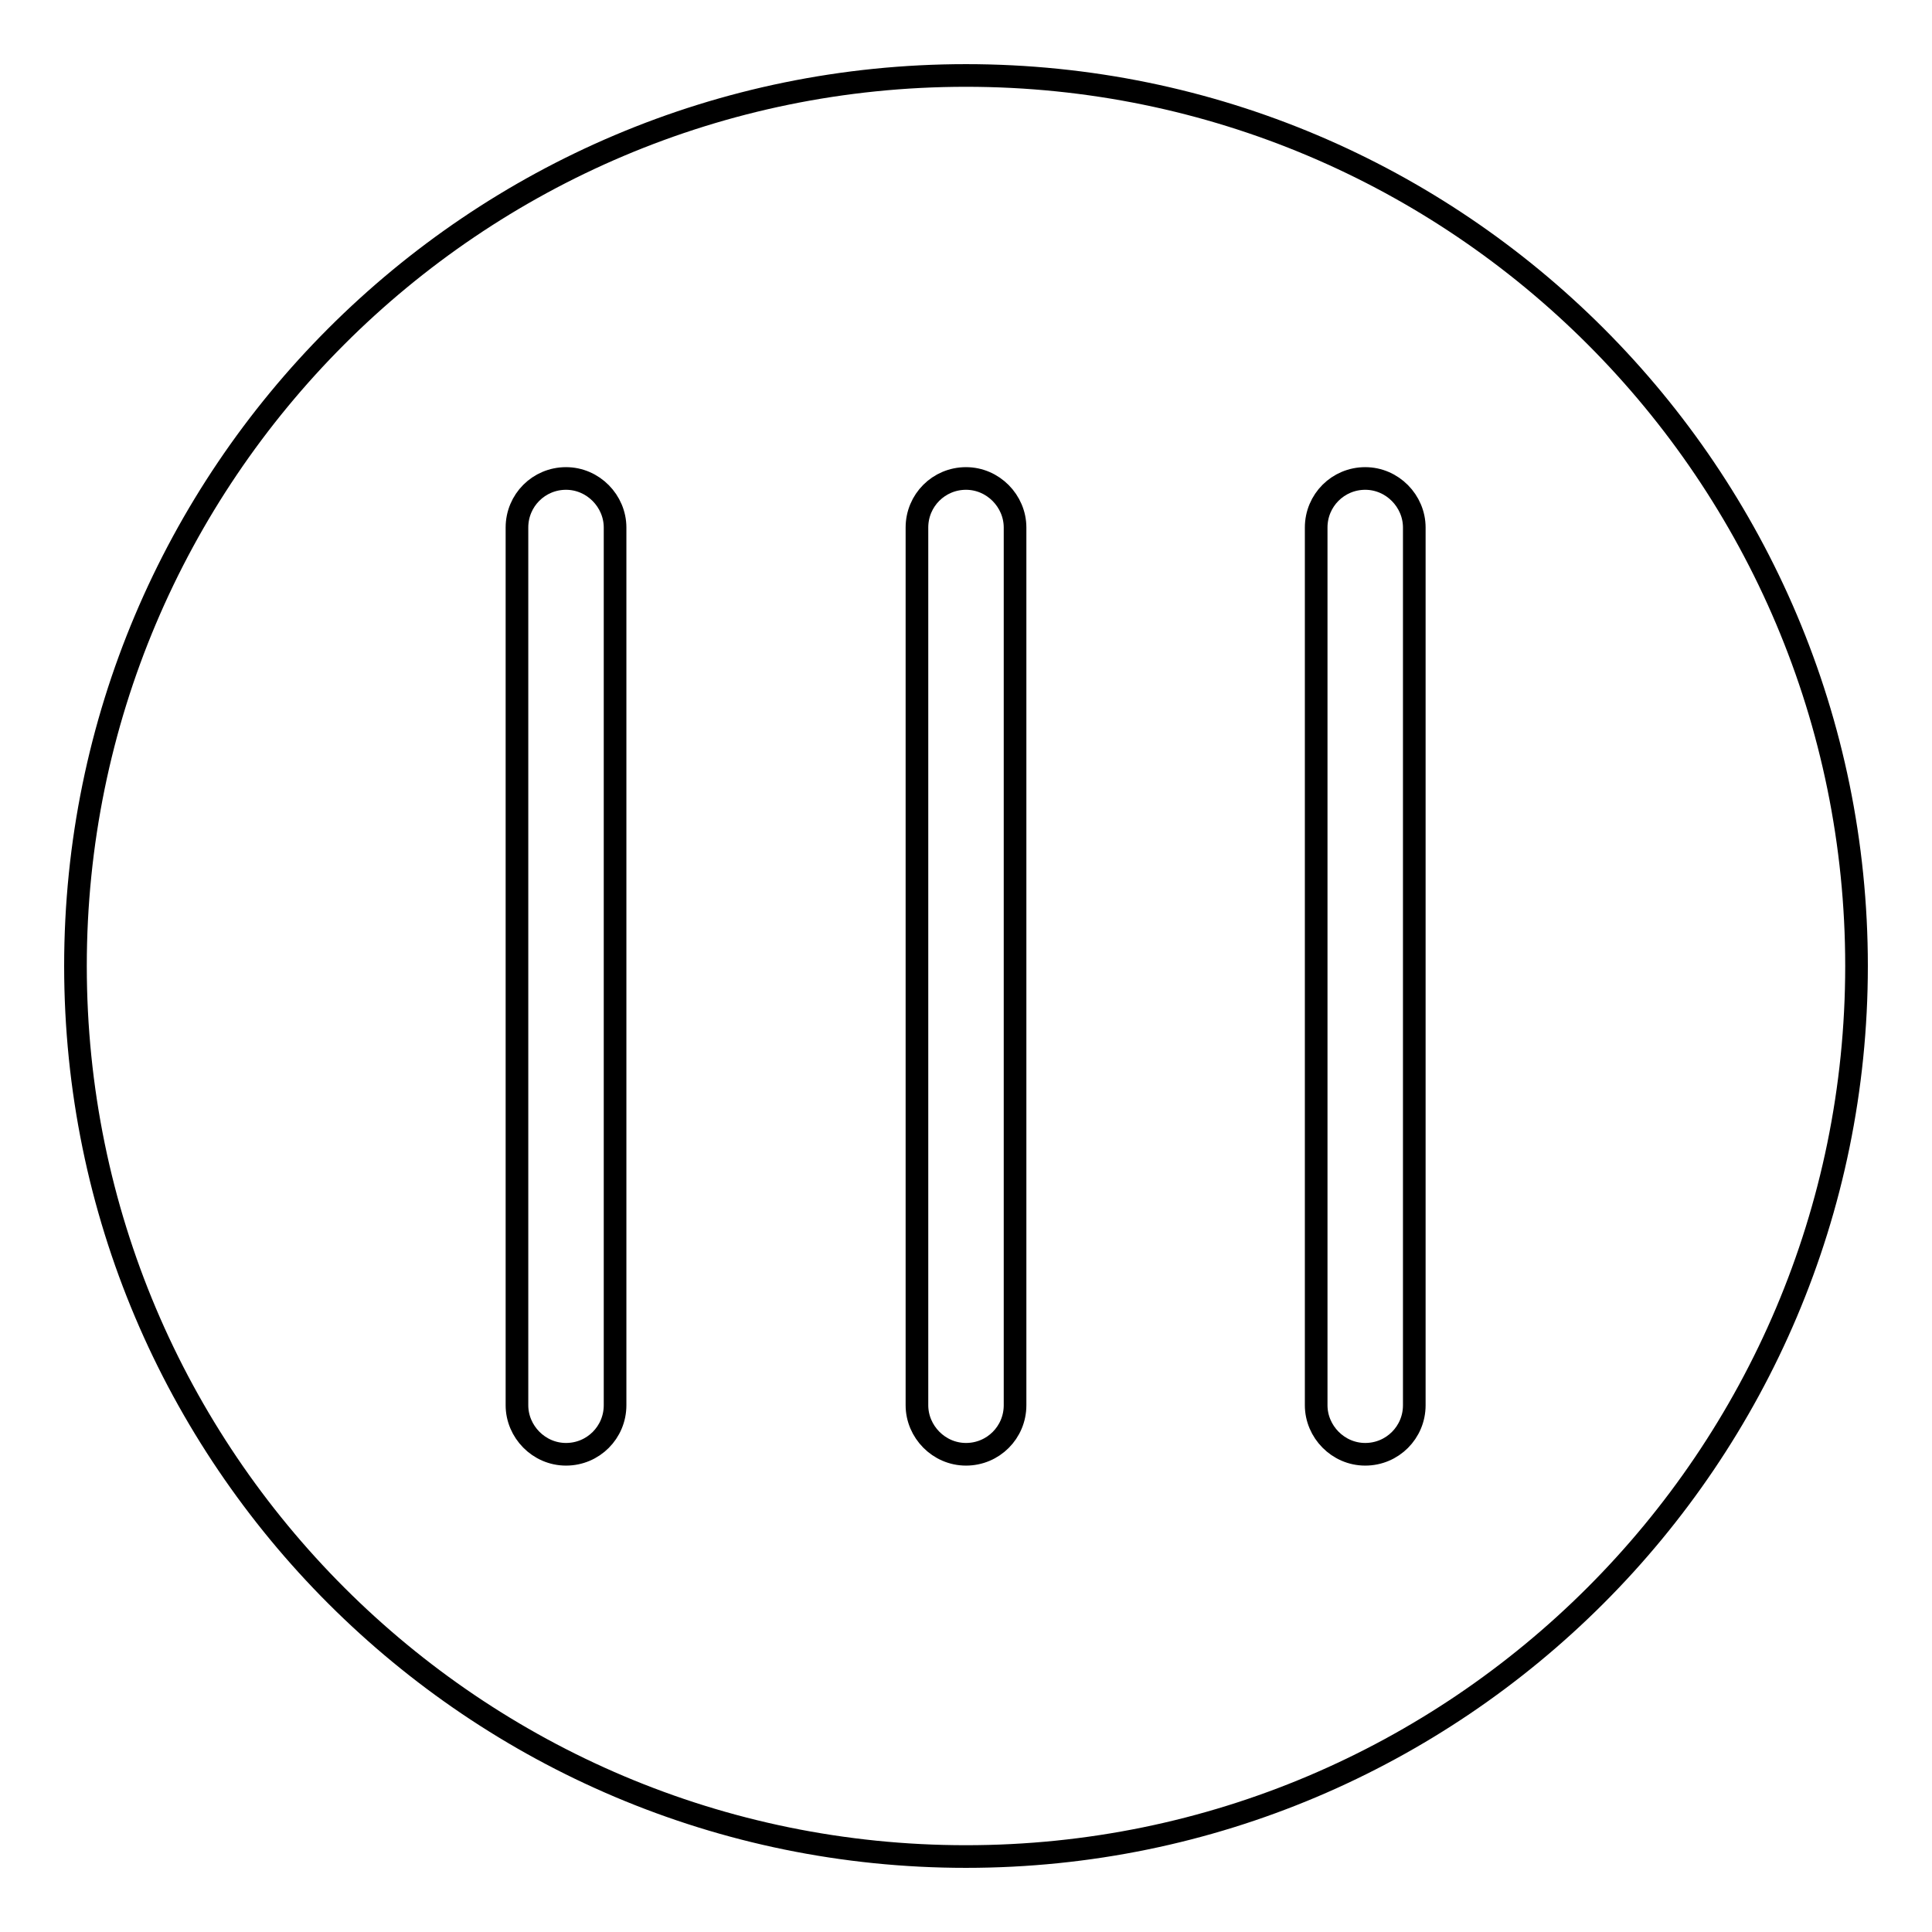 <?xml version="1.0" encoding="utf-8"?>
<!-- Svg Vector Icons : http://www.onlinewebfonts.com/icon -->
<!DOCTYPE svg PUBLIC "-//W3C//DTD SVG 1.1//EN" "http://www.w3.org/Graphics/SVG/1.1/DTD/svg11.dtd">
<svg version="1.1" xmlns="http://www.w3.org/2000/svg" xmlns:xlink="http://www.w3.org/1999/xlink" x="0px" y="0px" viewBox="0 0 256 256" enable-background="new 0 0 256 256" xml:space="preserve">
<g><g><path stroke-width="3" fill-opacity="0" stroke="#000000"  d="M128,10C62.8,10,10,62.9,10,128c0,65.2,52.9,118,118,118c65.1,0,118-52.9,118-118C246,62.9,193.2,10,128,10z M81.5,186.2c0,3.6-2.9,6.5-6.5,6.5c-3.6,0-6.5-3-6.5-6.5V69.9c0-3.6,2.9-6.5,6.5-6.5c3.6,0,6.5,3,6.5,6.5V186.2z M134.5,186.2c0,3.6-2.9,6.5-6.5,6.5c-3.6,0-6.5-3-6.5-6.5V69.9c0-3.6,2.9-6.5,6.5-6.5l0,0c3.6,0,6.5,3,6.5,6.5V186.2z M187.4,186.2c0,3.6-2.9,6.5-6.5,6.5s-6.5-3-6.5-6.5V69.9c0-3.6,2.9-6.5,6.5-6.5s6.5,3,6.5,6.5V186.2z"/></g></g>
</svg>